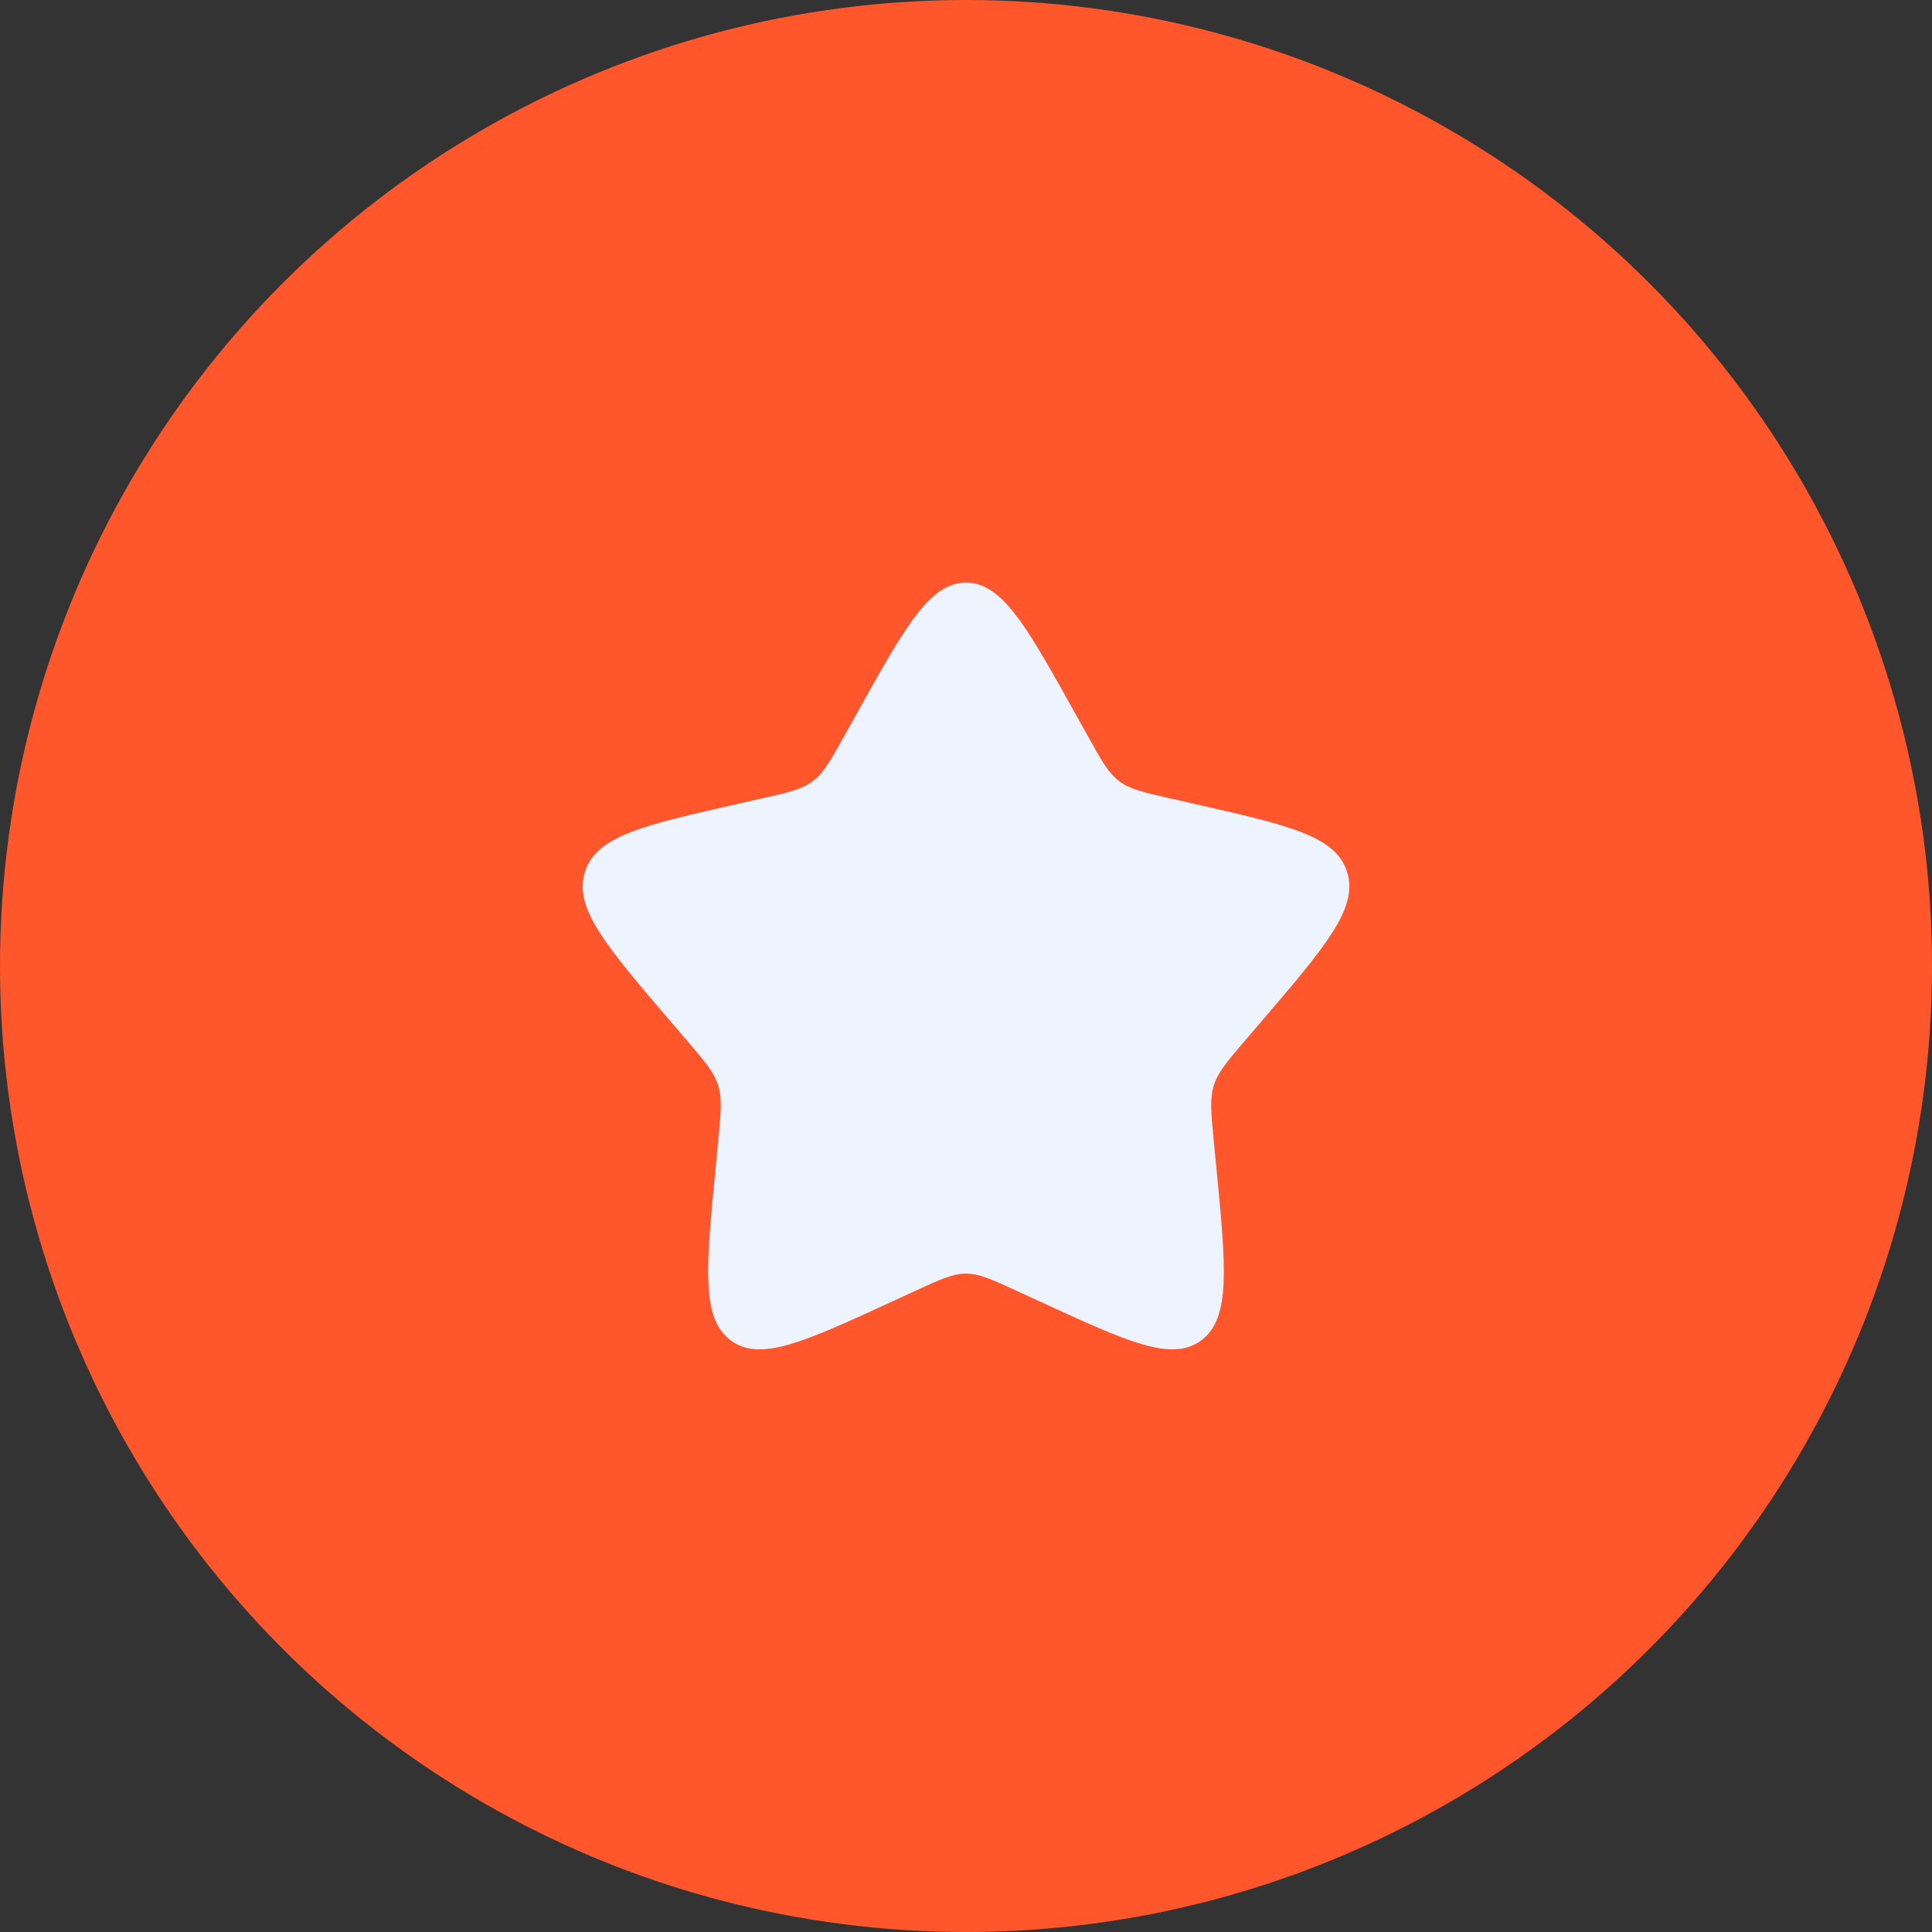 <?xml version="1.0" encoding="UTF-8"?> <svg xmlns="http://www.w3.org/2000/svg" width="56" height="56" viewBox="0 0 56 56" fill="none"><rect x="0" y="0" width="56" height="56" fill="#333333" stroke="none"/><circle cx="28" cy="28" r="28" fill="#FF572B"></circle><rect x="14.666" y="14.667" width="26.667" height="26.667" rx="5.556" fill="#FF572B"></rect><path d="M24.837 20.676C26.244 18.151 26.948 16.889 28 16.889C29.052 16.889 29.756 18.151 31.163 20.676L31.527 21.329C31.927 22.047 32.127 22.405 32.439 22.642C32.751 22.879 33.139 22.966 33.916 23.142L34.623 23.302C37.355 23.921 38.722 24.23 39.047 25.275C39.372 26.321 38.441 27.41 36.578 29.589L36.095 30.152C35.566 30.771 35.301 31.081 35.182 31.464C35.063 31.847 35.103 32.26 35.183 33.086L35.256 33.838C35.538 36.745 35.678 38.199 34.827 38.845C33.976 39.491 32.697 38.902 30.138 37.723L29.476 37.419C28.749 37.084 28.385 36.916 28 36.916C27.614 36.916 27.251 37.084 26.524 37.419L25.862 37.723C23.303 38.902 22.023 39.491 21.172 38.845C20.321 38.199 20.462 36.745 20.744 33.838L20.816 33.086C20.896 32.26 20.936 31.847 20.817 31.464C20.698 31.081 20.434 30.771 19.904 30.152L19.422 29.589C17.559 27.41 16.627 26.321 16.953 25.275C17.278 24.23 18.644 23.921 21.377 23.302L22.084 23.142C22.861 22.966 23.249 22.879 23.561 22.642C23.873 22.405 24.073 22.047 24.473 21.329L24.837 20.676Z" fill="#EDF3FF"></path></svg> 
